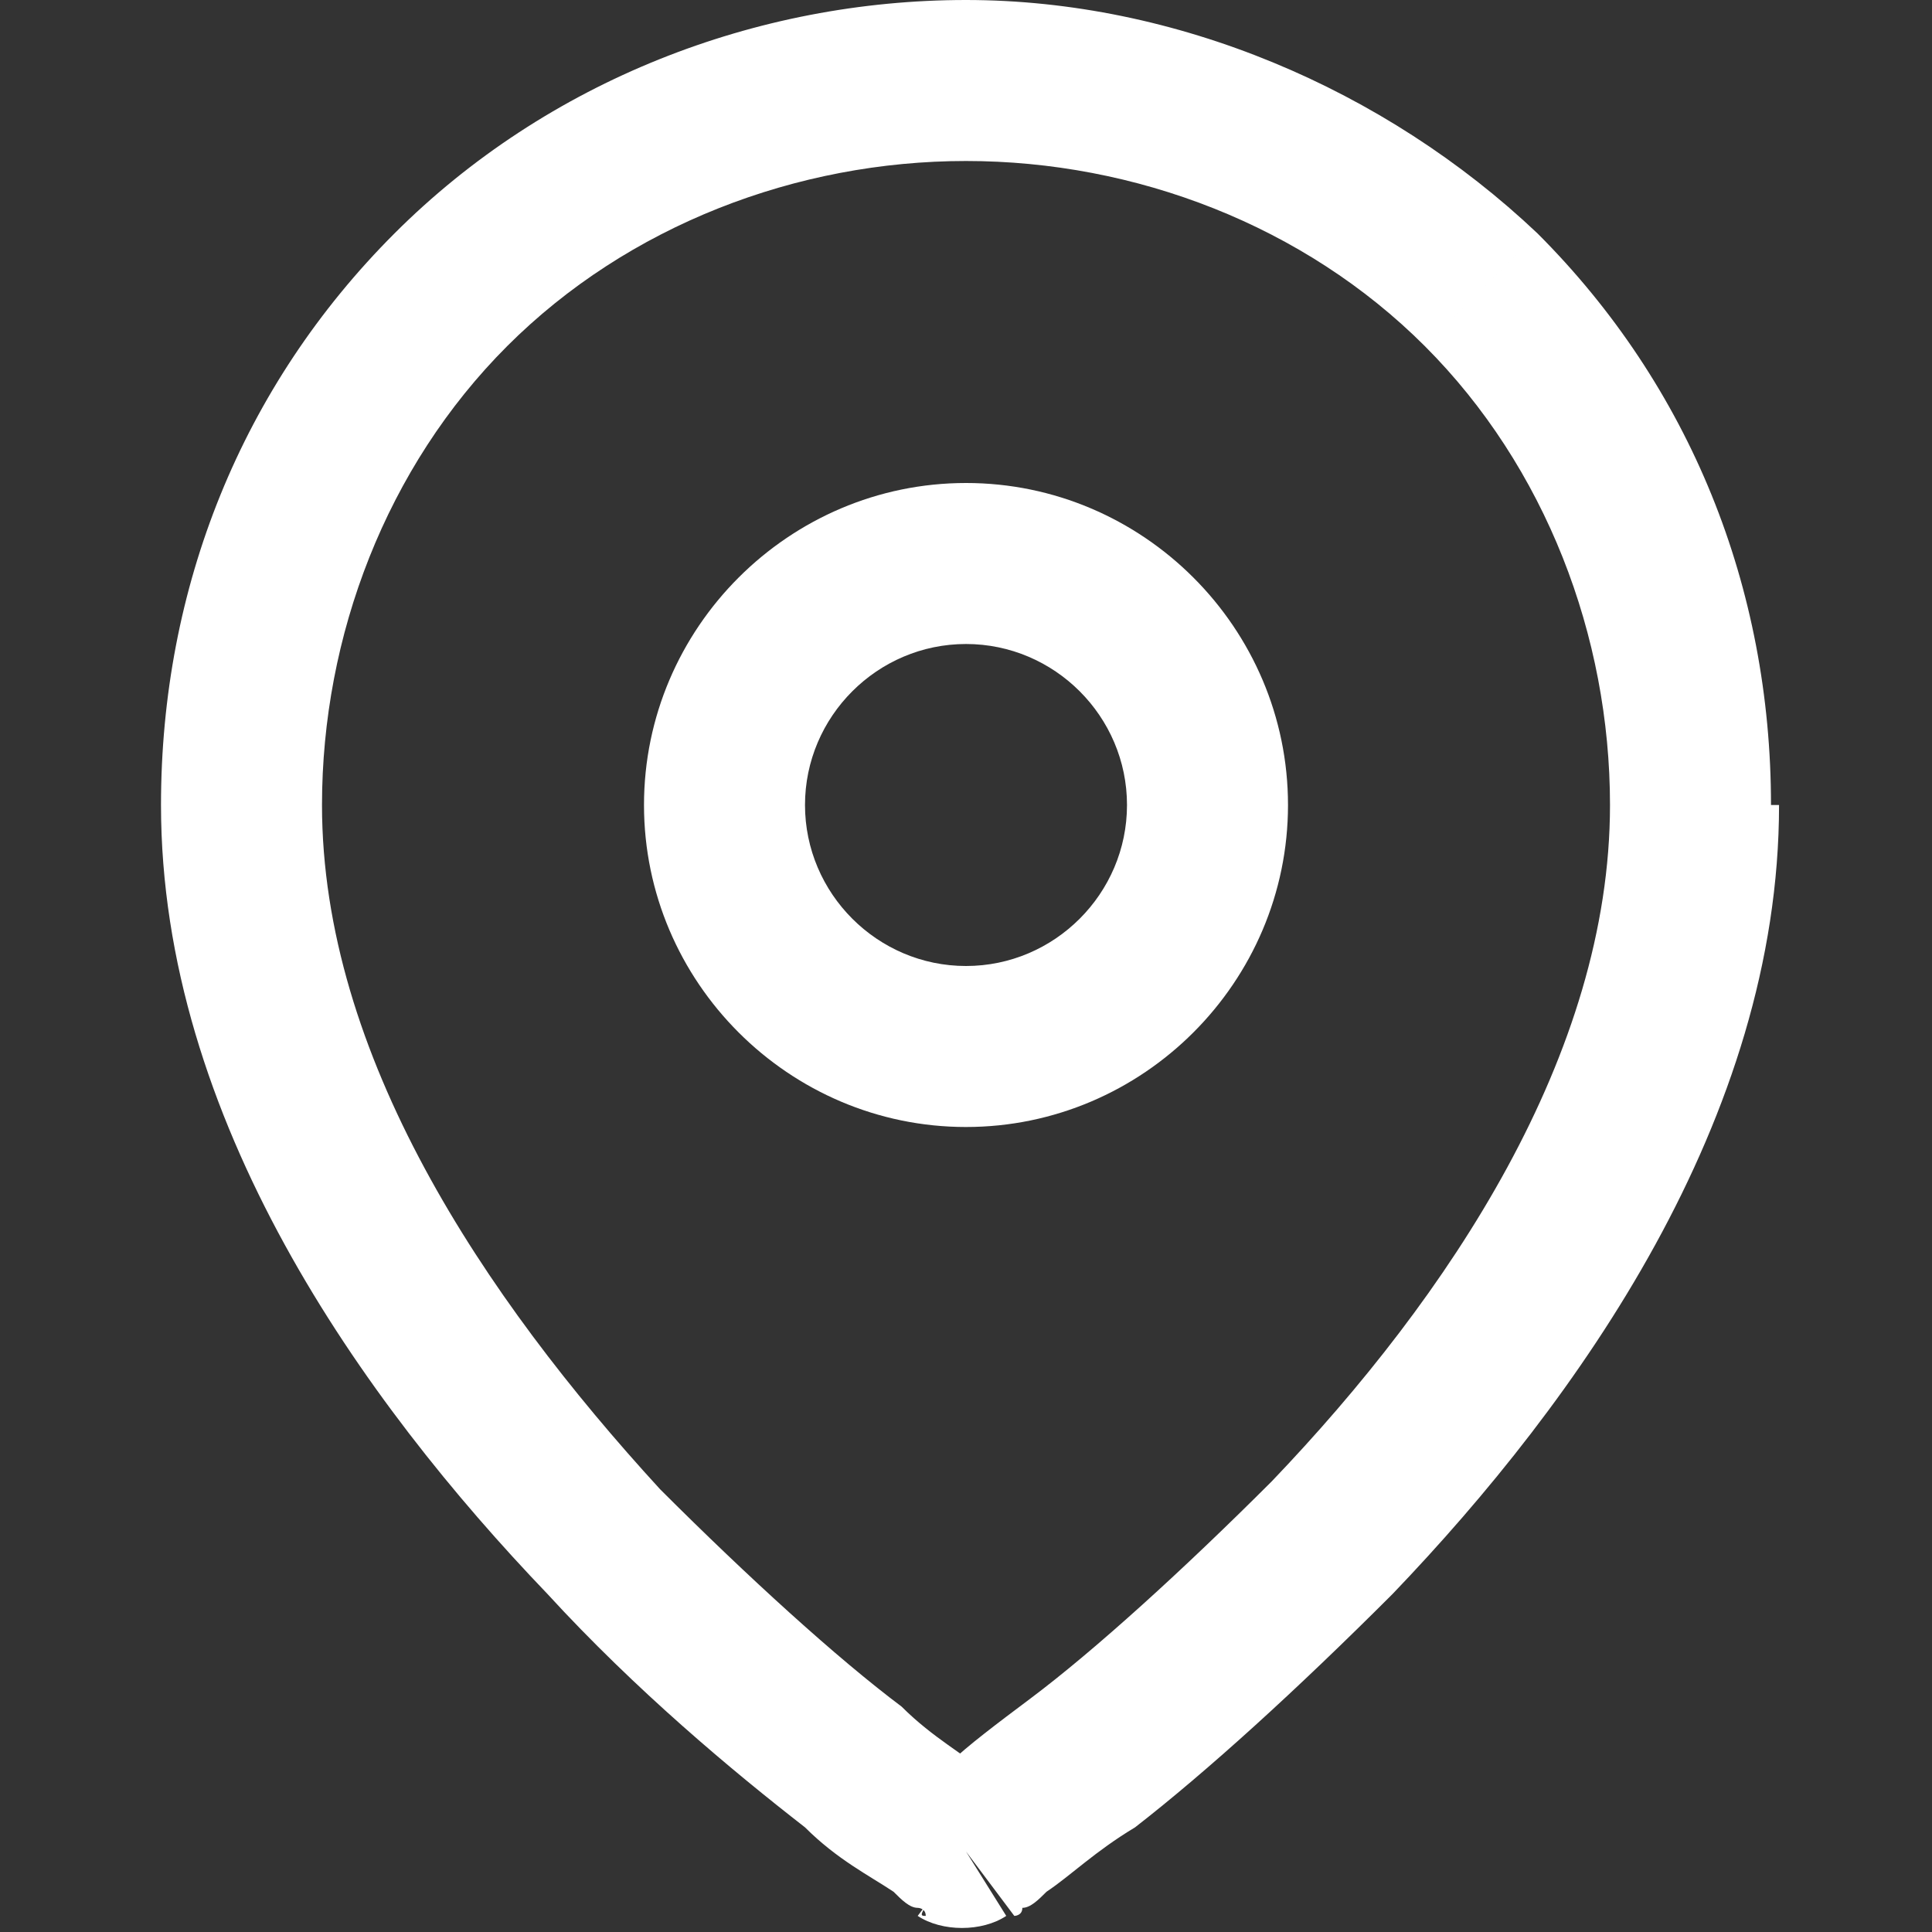 <?xml version="1.0" encoding="utf-8"?>
<!-- Generator: Adobe Illustrator 27.7.0, SVG Export Plug-In . SVG Version: 6.00 Build 0)  -->
<svg version="1.1" id="Layer_2_00000091731952649483222890000000511848469903093654_"
	 xmlns="http://www.w3.org/2000/svg" xmlns:xlink="http://www.w3.org/1999/xlink" x="0px" y="0px" viewBox="0 0 24 24"
	 style="enable-background:new 0 0 24 24;" xml:space="preserve">
<rect x="0" y="0" width="24" height="24" fill="#333333" stroke="none"/>
<style type="text/css">
	.st0{fill:#FFFFFF;}
</style>
<g id="_3_-_Individual_Event_-_Special_Event_-_MOVE_copy">
	<g>
		<path class="st0" d="M17.7,4.3C19.2,5.8,20,7.9,20,10h2c0-2.7-1-5.2-2.9-7.1C19.1,2.9,17.7,4.3,17.7,4.3z M12,2
			c2.1,0,4.2,0.8,5.7,2.3l1.4-1.4C17.2,1.1,14.6,0,12,0V2z M6.3,4.3C7.8,2.8,9.9,2,12,2V0C9.4,0,6.8,1,4.9,2.9
			C4.9,2.9,6.3,4.3,6.3,4.3z M4,10c0-2.1,0.8-4.2,2.3-5.7L4.9,2.9C3,4.8,2,7.3,2,10C2,10,4,10,4,10z M12,23l0.6-0.8l0,0c0,0,0,0,0,0
			s0,0-0.1,0c-0.1,0-0.1-0.1-0.3-0.2c-0.2-0.2-0.6-0.4-1-0.8c-0.8-0.6-1.9-1.6-3-2.7C6,16.1,4,13.1,4,10H2c0,3.9,2.5,7.4,4.8,9.8
			C7.9,21,9.1,22,10,22.7c0.4,0.4,0.8,0.6,1.1,0.8c0.1,0.1,0.2,0.2,0.3,0.2c0,0,0.1,0,0.1,0.1c0,0,0,0,0,0l0,0l0,0l0,0
			C11.4,23.8,11.4,23.8,12,23L12,23z M20,10c0,3.1-2,6.1-4.2,8.4c-1.1,1.1-2.2,2.1-3,2.7c-0.4,0.3-0.8,0.6-1,0.8
			c-0.1,0.1-0.2,0.1-0.3,0.2c0,0-0.1,0-0.1,0c0,0,0,0,0,0l0,0L12,23l0.6,0.8l0,0l0,0l0,0c0,0,0,0,0,0c0,0,0.1,0,0.1-0.1
			c0.1,0,0.2-0.1,0.3-0.2c0.3-0.2,0.6-0.5,1.1-0.8c0.9-0.7,2-1.7,3.2-2.9c2.3-2.4,4.8-5.9,4.8-9.8L20,10L20,10z M12,1v1V1z M3,10H2
			H3z M12,23l-0.6,0.8c0.3,0.2,0.8,0.2,1.1,0L12,23L12,23z M21,10h1H21z"/>
		<path class="st0" d="M12,8c1.1,0,2,0.9,2,2h2c0-2.2-1.8-4-4-4V8z M10,10c0-1.1,0.9-2,2-2V6c-2.2,0-4,1.8-4,4H10z M12,12
			c-1.1,0-2-0.9-2-2H8c0,2.2,1.8,4,4,4V12z M14,10c0,1.1-0.9,2-2,2v2c2.2,0,4-1.8,4-4H14z"/>
	</g>
</g>
</svg>
